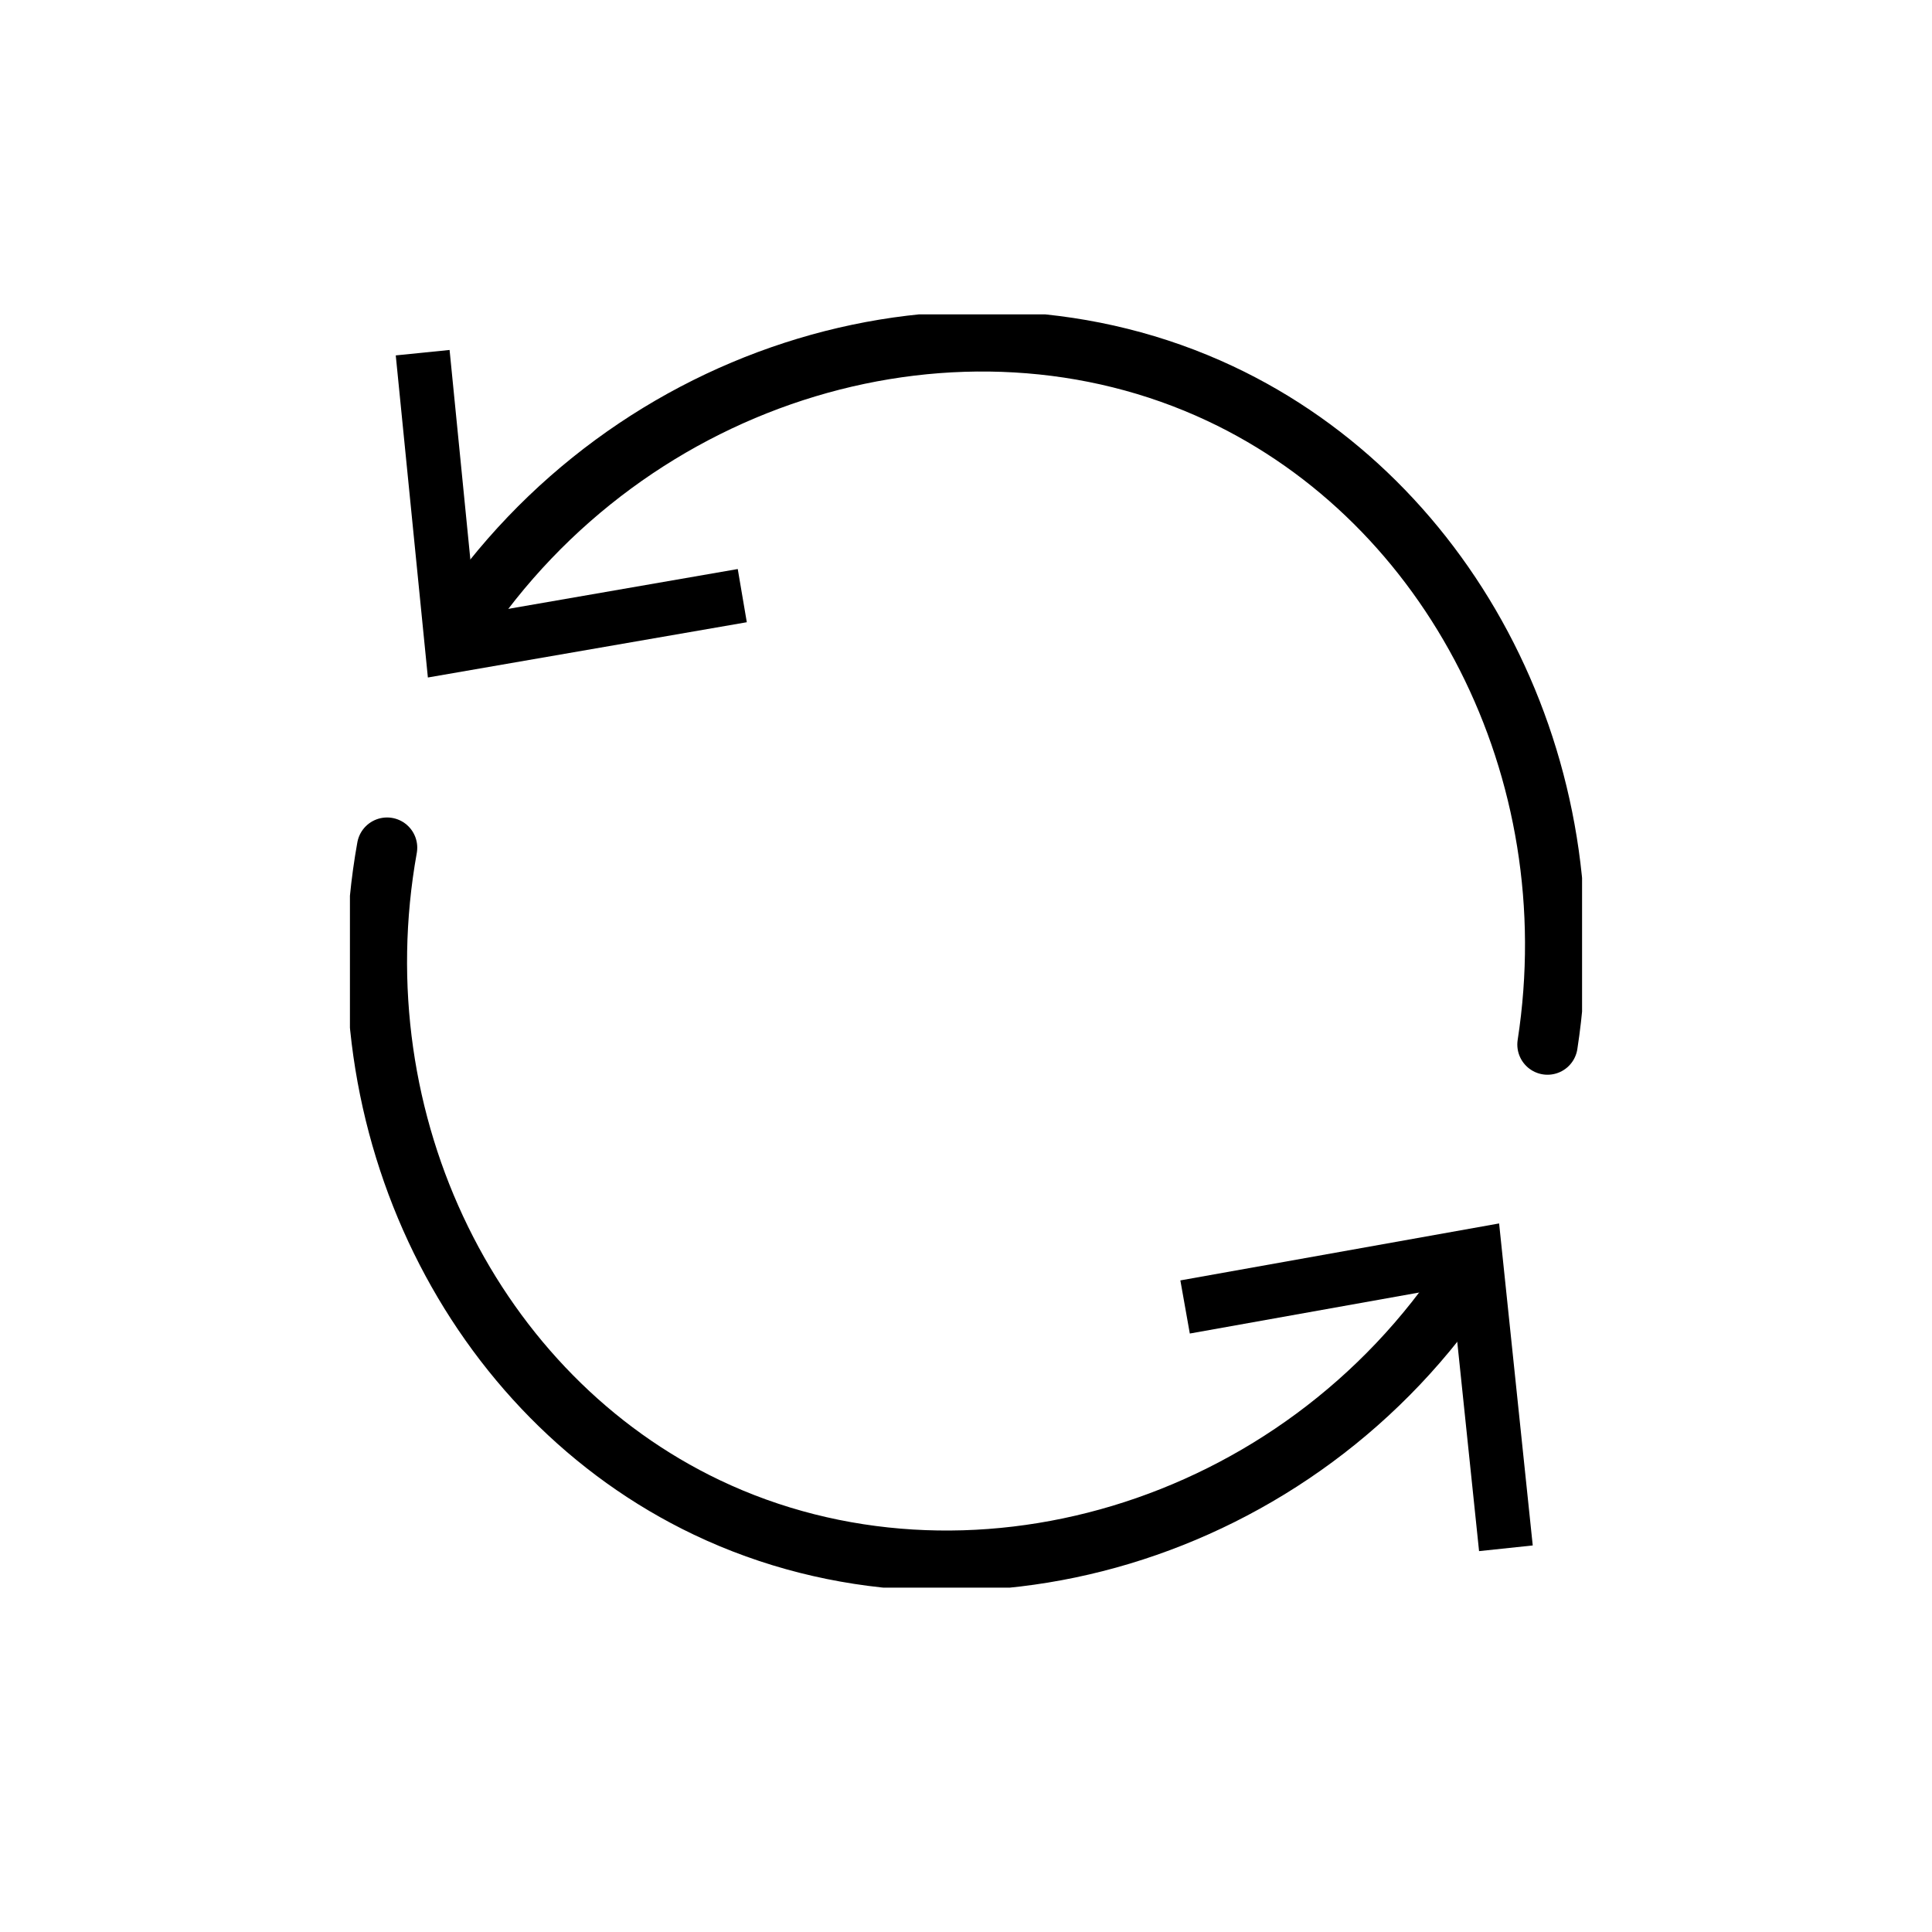 <?xml version="1.0" encoding="UTF-8"?>
<svg xmlns="http://www.w3.org/2000/svg" xmlns:xlink="http://www.w3.org/1999/xlink" width="64" height="64" viewBox="0 0 64 64">
  <defs>
    <clipPath id="clip-path">
      <rect id="Retângulo_2846" data-name="Retângulo 2846" width="40.816" height="42.179" fill="none"></rect>
    </clipPath>
  </defs>
  <g id="Grupo_2029" data-name="Grupo 2029" transform="translate(-142 -2105)">
    <g id="Grupo_1914" data-name="Grupo 1914" transform="translate(153.592 2115.414)">
      <g id="Grupo_1913" data-name="Grupo 1913" transform="translate(0 0)" clip-path="url(#clip-path)">
        <path id="Caminho_462" data-name="Caminho 462" d="M1.337,19.783C-.312,28.965,4.211,37.961,11.931,41.639c8.569,4.084,19.6.908,25.255-7.739" transform="translate(-0.107 -2.117)" fill="none" stroke="#000" stroke-linecap="round" stroke-linejoin="round" stroke-width="2"></path>
        <path id="Caminho_463" data-name="Caminho 463" d="M42.48,44.391l-1.778.188-.913-8.758L31.12,37.371l-.313-1.76,10.559-1.887Z" transform="translate(-3.298 -3.61)"></path>
        <path id="Caminho_464" data-name="Caminho 464" d="M40.1,24.295C41.514,15.162,36.931,6.334,29.255,2.73,20.684-1.295,9.707,1.873,4.01,10.475" transform="translate(-0.429 -0.107)" fill="none" stroke="#000" stroke-linecap="round" stroke-linejoin="round" stroke-width="2"></path>
        <path id="Caminho_465" data-name="Caminho 465" d="M1.7,1.5,3.483,1.32l.869,8.763,8.677-1.506.3,1.762L2.764,12.17Z" transform="translate(-0.182 -0.141)"></path>
      </g>
    </g>
    <rect id="Retângulo_2966" data-name="Retângulo 2966" width="64" height="64" transform="translate(142 2105)" fill="none"></rect>
  </g>
</svg>
